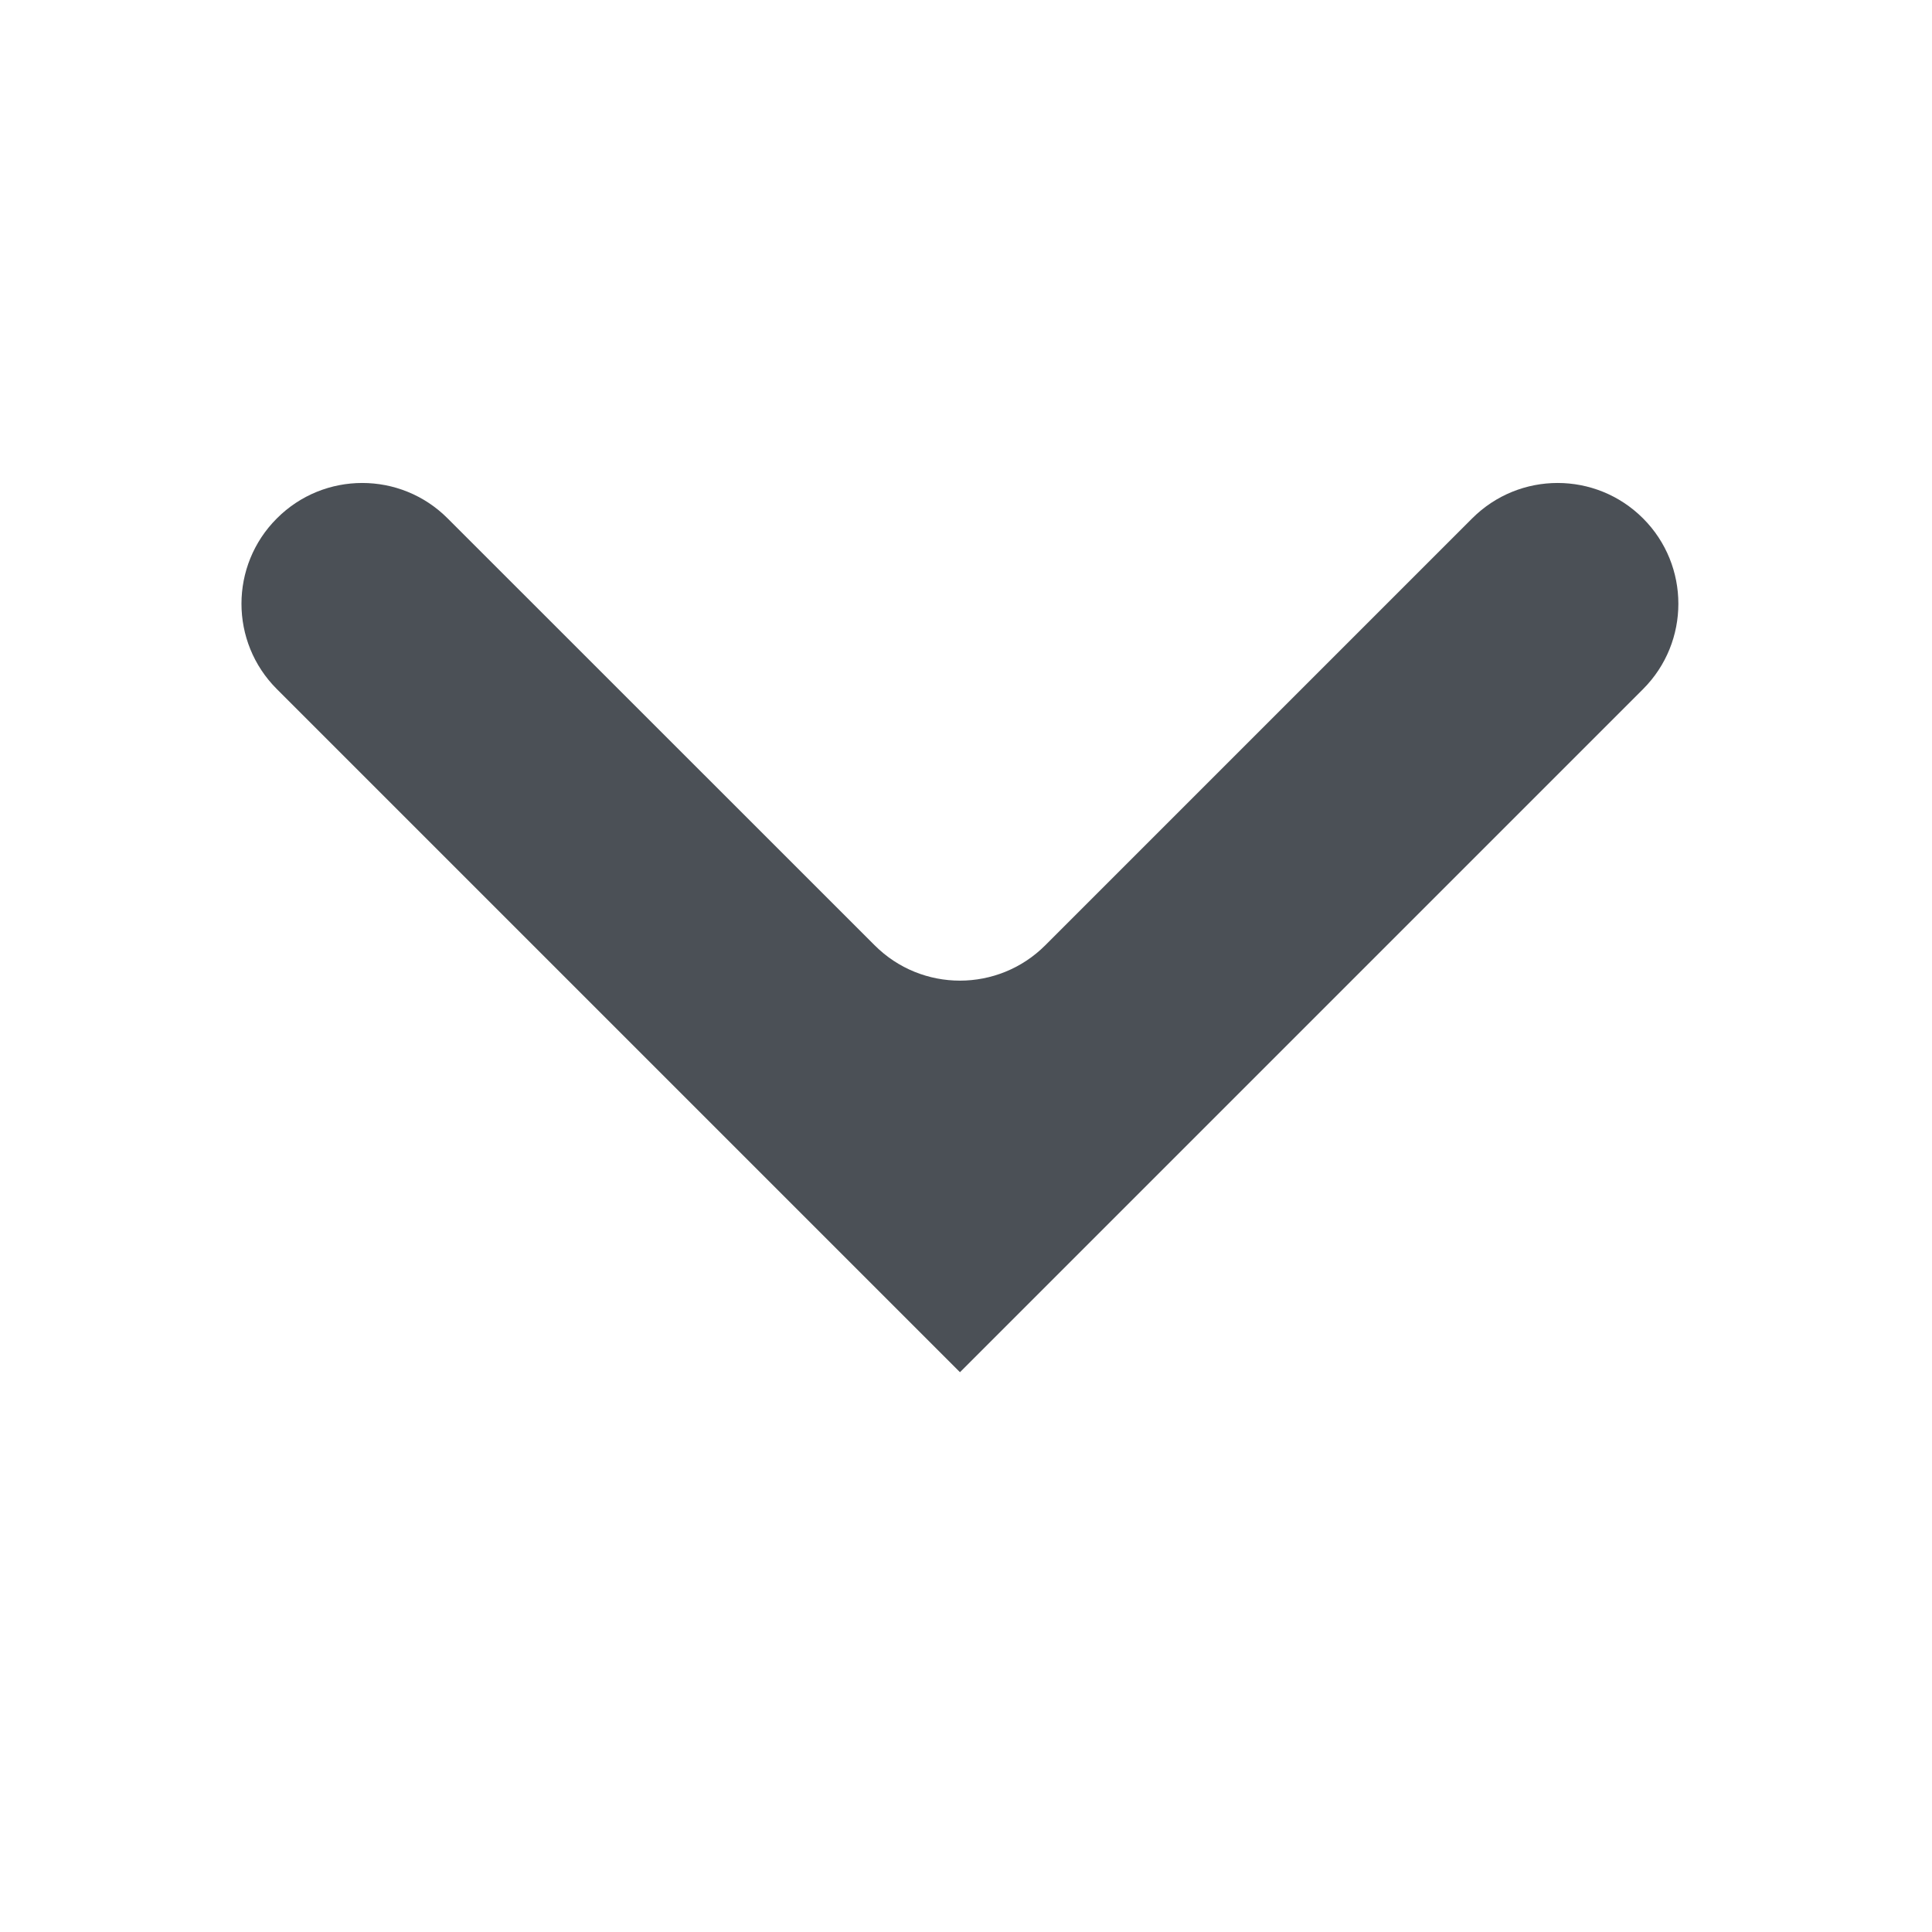 <svg width="16" height="16" viewBox="0 0 16 16" fill="none" xmlns="http://www.w3.org/2000/svg">
<path fill-rule="evenodd" clip-rule="evenodd" d="M9.364 9.95L13.607 5.707C13.997 5.317 13.997 4.683 13.607 4.293V4.293C13.216 3.902 12.583 3.902 12.192 4.293L8.657 7.828C8.266 8.219 7.633 8.219 7.243 7.828L3.707 4.293C3.317 3.902 2.683 3.902 2.293 4.293V4.293C1.902 4.683 1.902 5.317 2.293 5.707L6.536 9.95L7.95 11.364C7.95 11.364 7.95 11.364 7.95 11.364V11.364C7.95 11.364 7.95 11.364 7.95 11.364L9.364 9.95Z" fill="#4B5056"/>
</svg>
